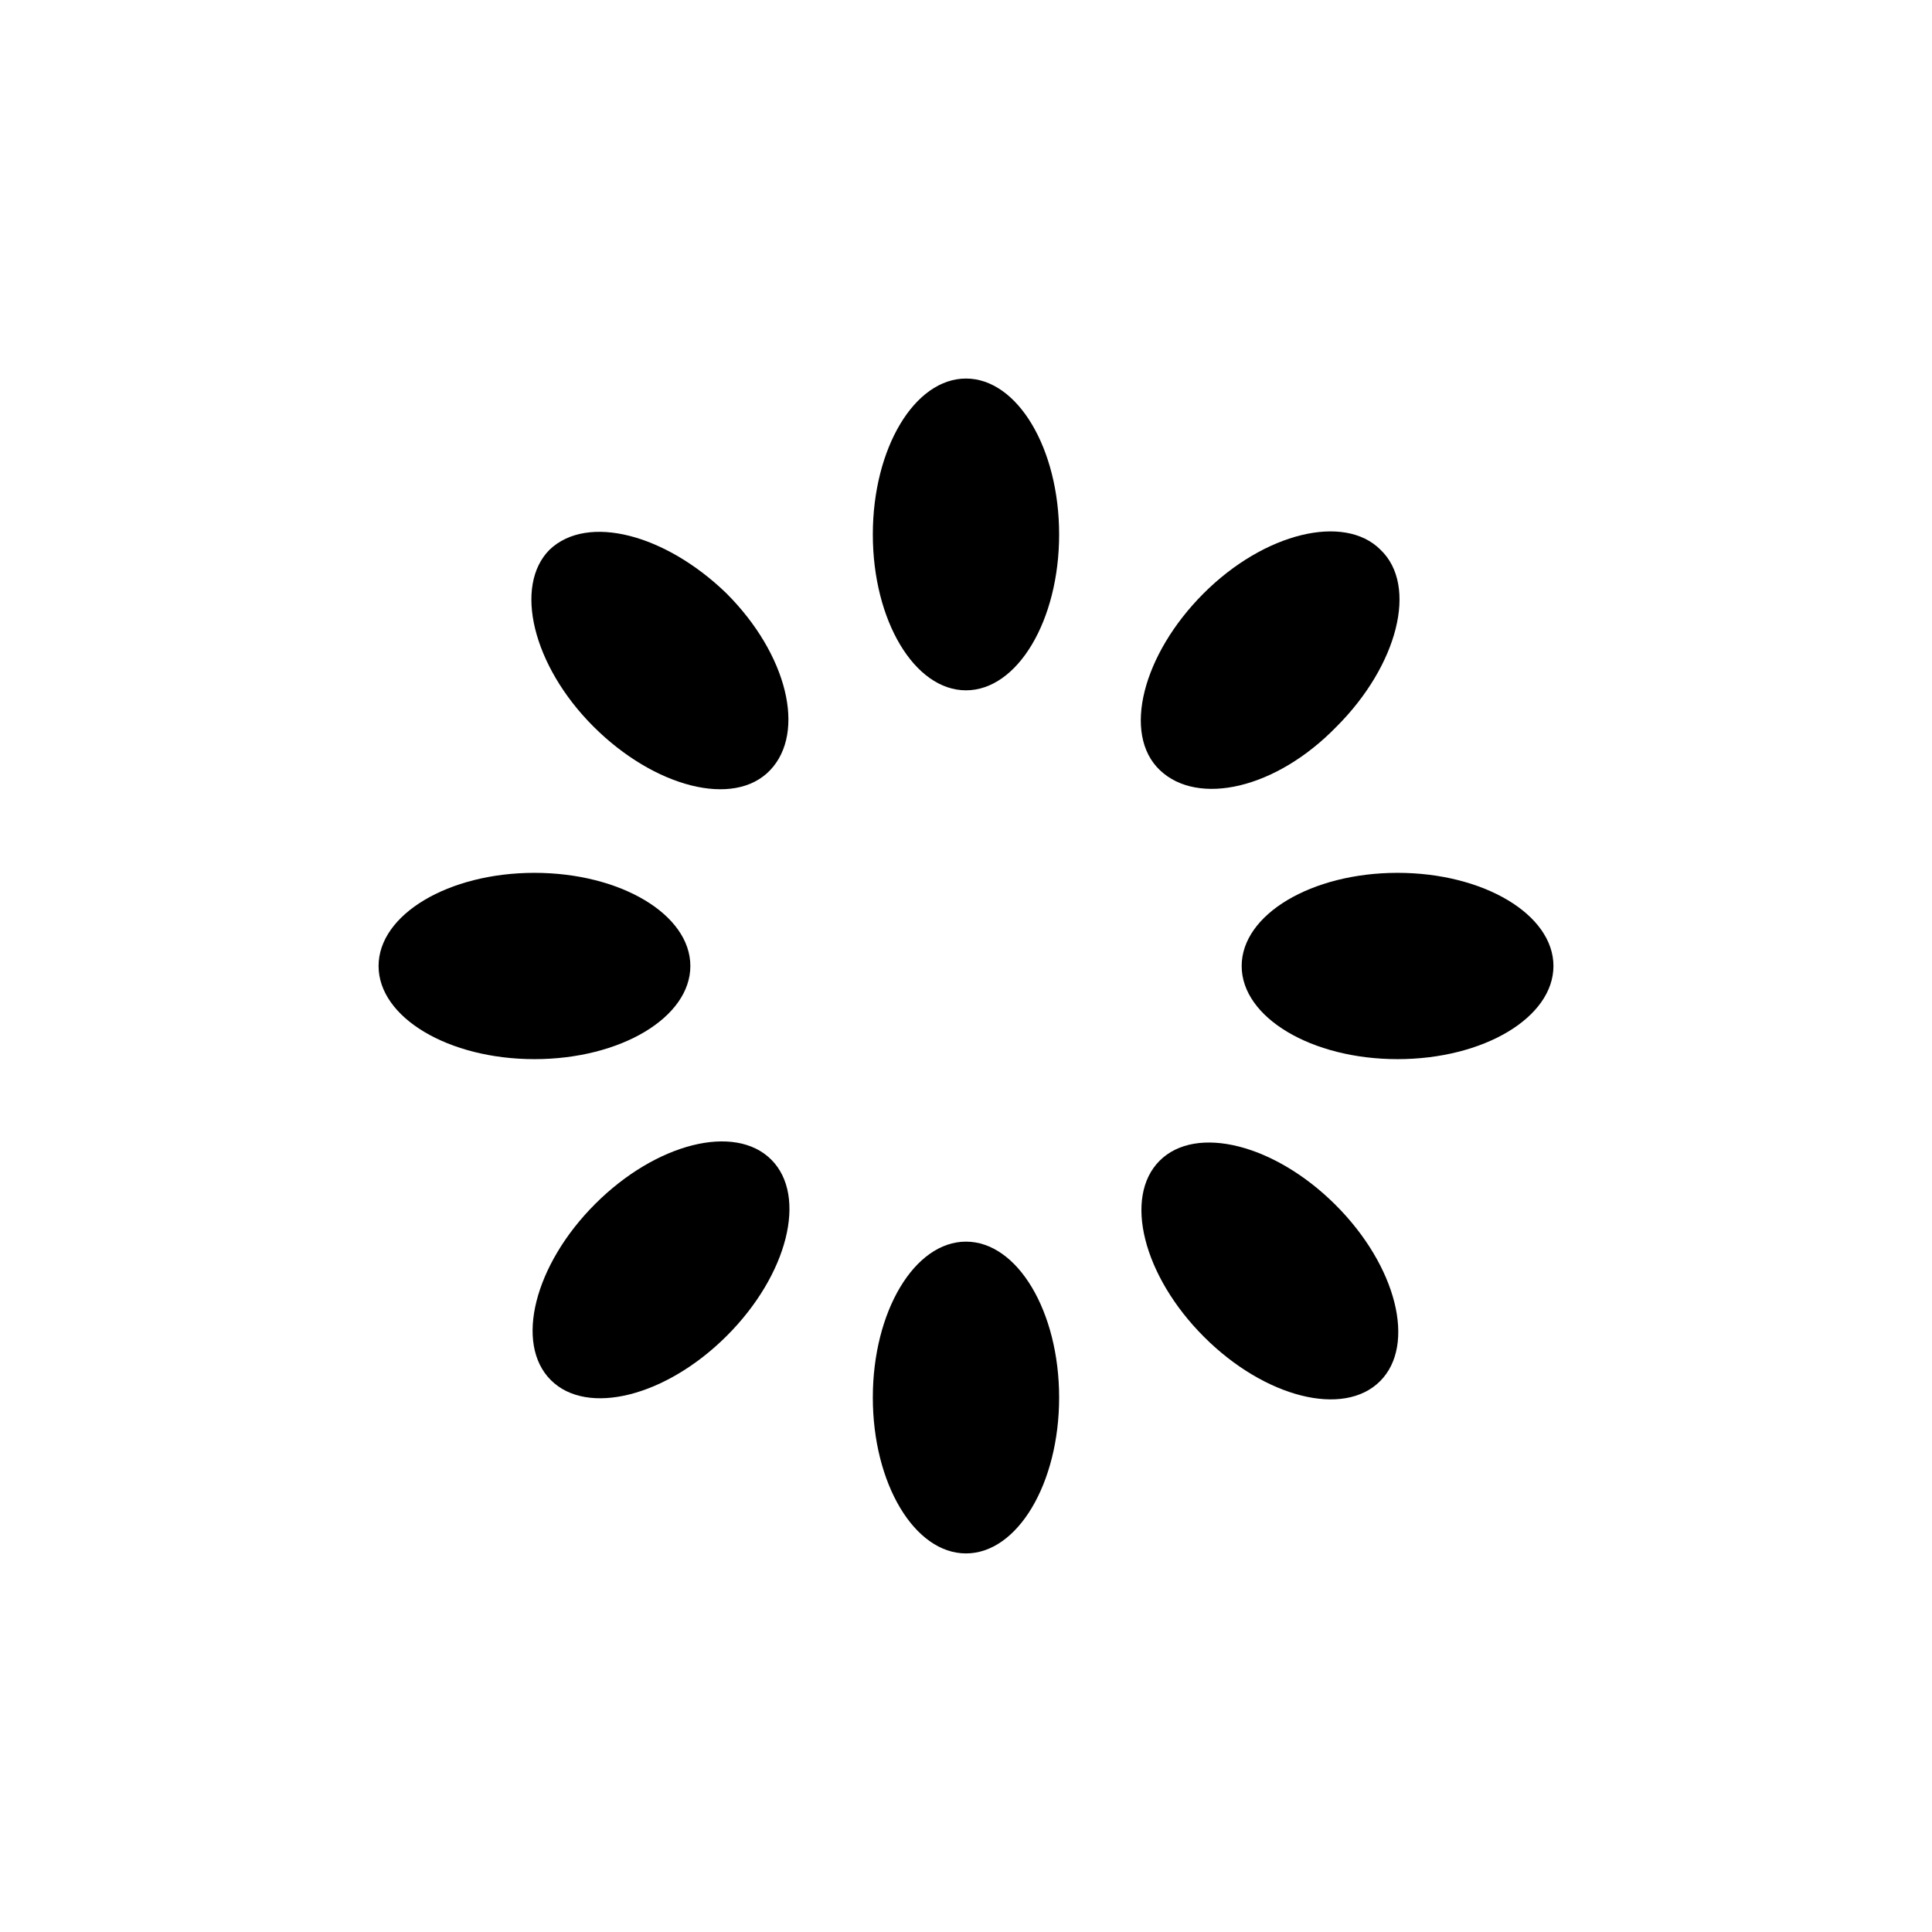 <?xml version="1.0" encoding="UTF-8"?>
<!-- Uploaded to: ICON Repo, www.iconrepo.com, Generator: ICON Repo Mixer Tools -->
<svg fill="#000000" width="800px" height="800px" version="1.1" viewBox="144 144 512 512" xmlns="http://www.w3.org/2000/svg">
 <g>
  <path d="m424.68 285.63c0 22.816-11.051 41.312-24.684 41.312-13.637 0-24.688-18.496-24.688-41.312 0-22.816 11.051-41.312 24.688-41.312 13.633 0 24.684 18.496 24.684 41.312"/>
  <path d="m424.68 514.36c0 22.816-11.051 41.312-24.684 41.312-13.637 0-24.688-18.496-24.688-41.312 0-22.816 11.051-41.312 24.688-41.312 13.633 0 24.684 18.496 24.684 41.312"/>
  <path d="m289.66 289.66c-9.574 9.574-4.535 30.73 11.586 46.855 16.121 16.121 37.281 21.664 46.855 11.586s4.535-30.73-11.586-46.855c-16.121-15.617-36.777-21.156-46.855-11.586z"/>
  <path d="m497.98 463.36c16.133 16.137 21.395 37.027 11.754 46.668-9.641 9.641-30.535 4.379-46.668-11.754-16.133-16.133-21.395-37.027-11.754-46.668 9.641-9.641 30.531-4.379 46.668 11.754"/>
  <path d="m326.95 400c0 13.633-18.496 24.684-41.312 24.684-22.816 0-41.312-11.051-41.312-24.684 0-13.637 18.496-24.688 41.312-24.688 22.816 0 41.312 11.051 41.312 24.688"/>
  <path d="m555.68 400c0 13.633-18.496 24.684-41.312 24.684-22.816 0-41.312-11.051-41.312-24.684 0-13.637 18.496-24.688 41.312-24.688 22.816 0 41.312 11.051 41.312 24.688"/>
  <path d="m348.39 451.31c9.641 9.641 4.379 30.531-11.754 46.668-16.133 16.133-37.027 21.395-46.668 11.754s-4.379-30.535 11.754-46.668c16.137-16.133 37.027-21.395 46.668-11.754"/>
  <path d="m498.24 336.52c16.121-16.121 21.664-37.281 11.586-46.855-9.574-9.574-30.73-4.535-46.855 11.586-16.121 16.121-21.664 37.281-11.586 46.855s30.734 5.039 46.855-11.586z"/>
 </g>
</svg>